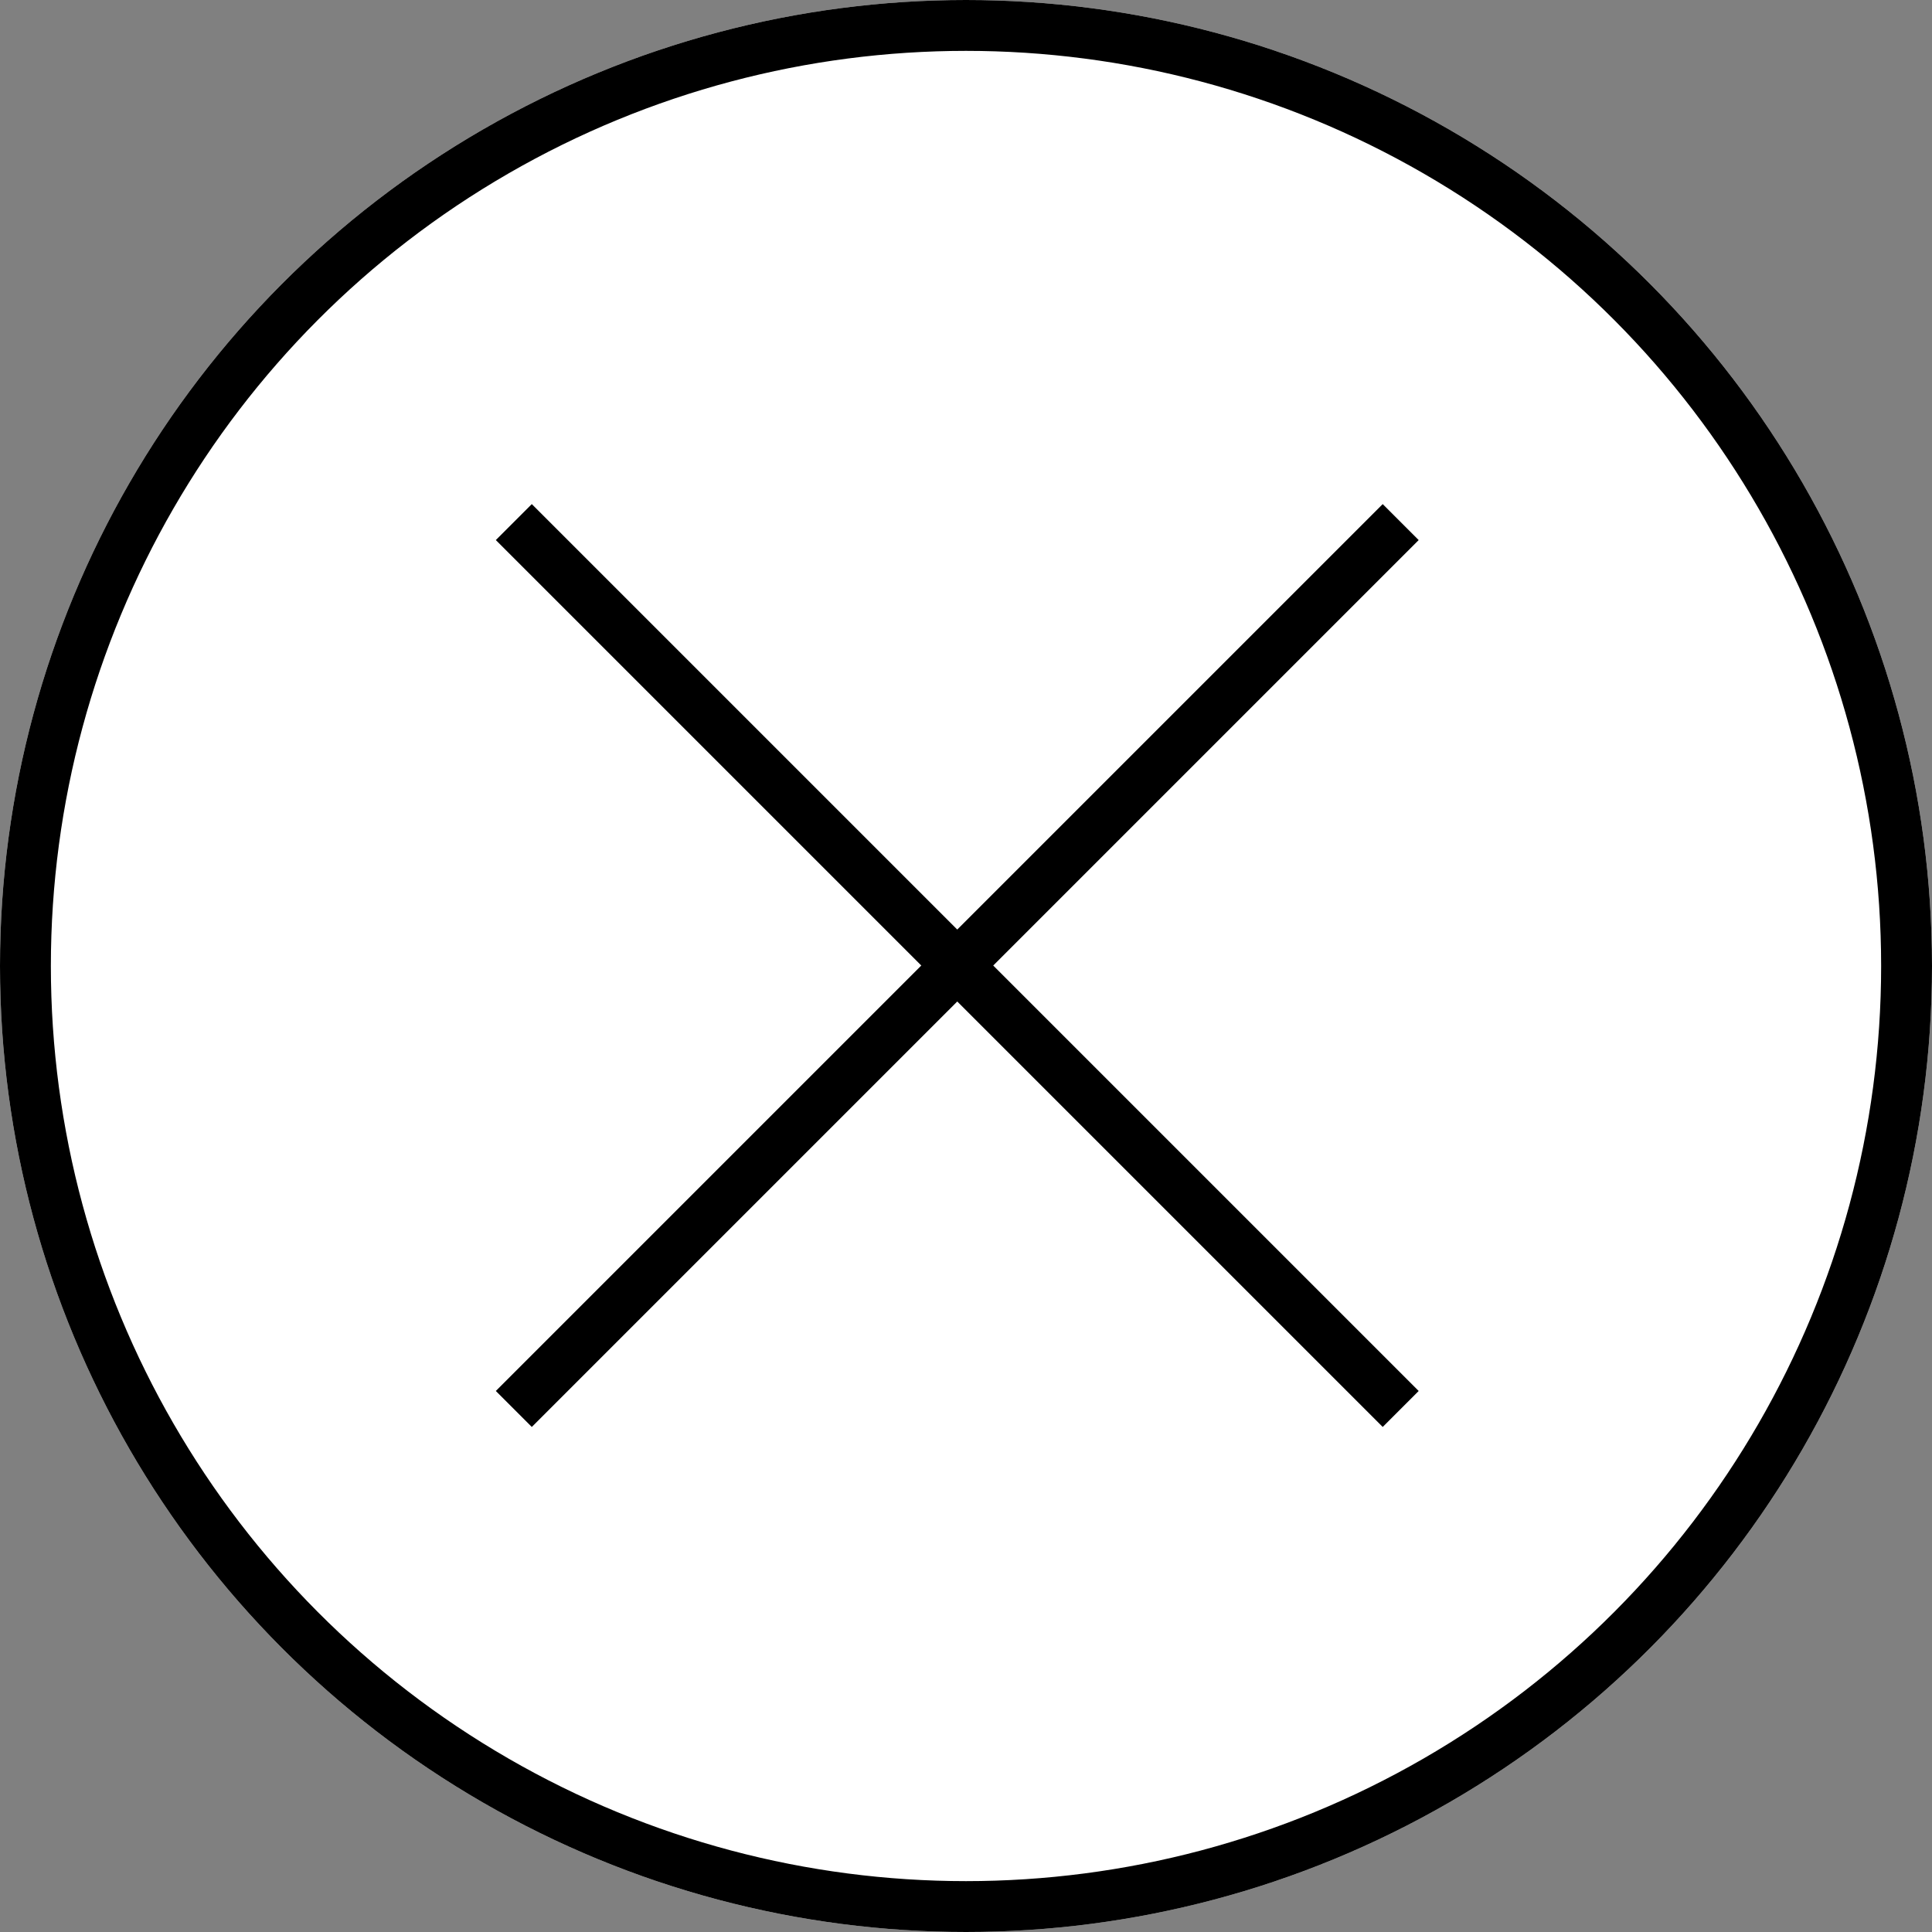 <svg xmlns="http://www.w3.org/2000/svg" width="56.97" height="56.97" viewBox="0 0 56.97 56.97">
  <rect x="0" y="0" width="56.97" height="56.97" fill="#808080" stroke="none"/>
  <g id="Gruppe_524" data-name="Gruppe 524" transform="translate(-0.024 0.025)">
    <g id="Ellipse_1" data-name="Ellipse 1" transform="translate(0.024 -0.025)" fill="#fff" stroke="#000" stroke-width="1.5">
      <circle cx="28.485" cy="28.485" r="28.485" stroke="none"/>
      <circle cx="28.485" cy="28.485" r="27.735" fill="none"/>
    </g>
    <path id="Pfad_1415" data-name="Pfad 1415" d="M5403,340.283l26.152,26.152" transform="translate(-5387.825 -324.913)" fill="none" stroke="#000" stroke-width="1.5"/>
    <path id="Pfad_1416" data-name="Pfad 1416" d="M5429.152,340.283,5403,366.435" transform="translate(-5387.825 -324.913)" fill="none" stroke="#000" stroke-width="1.5"/>
  </g>
</svg>
